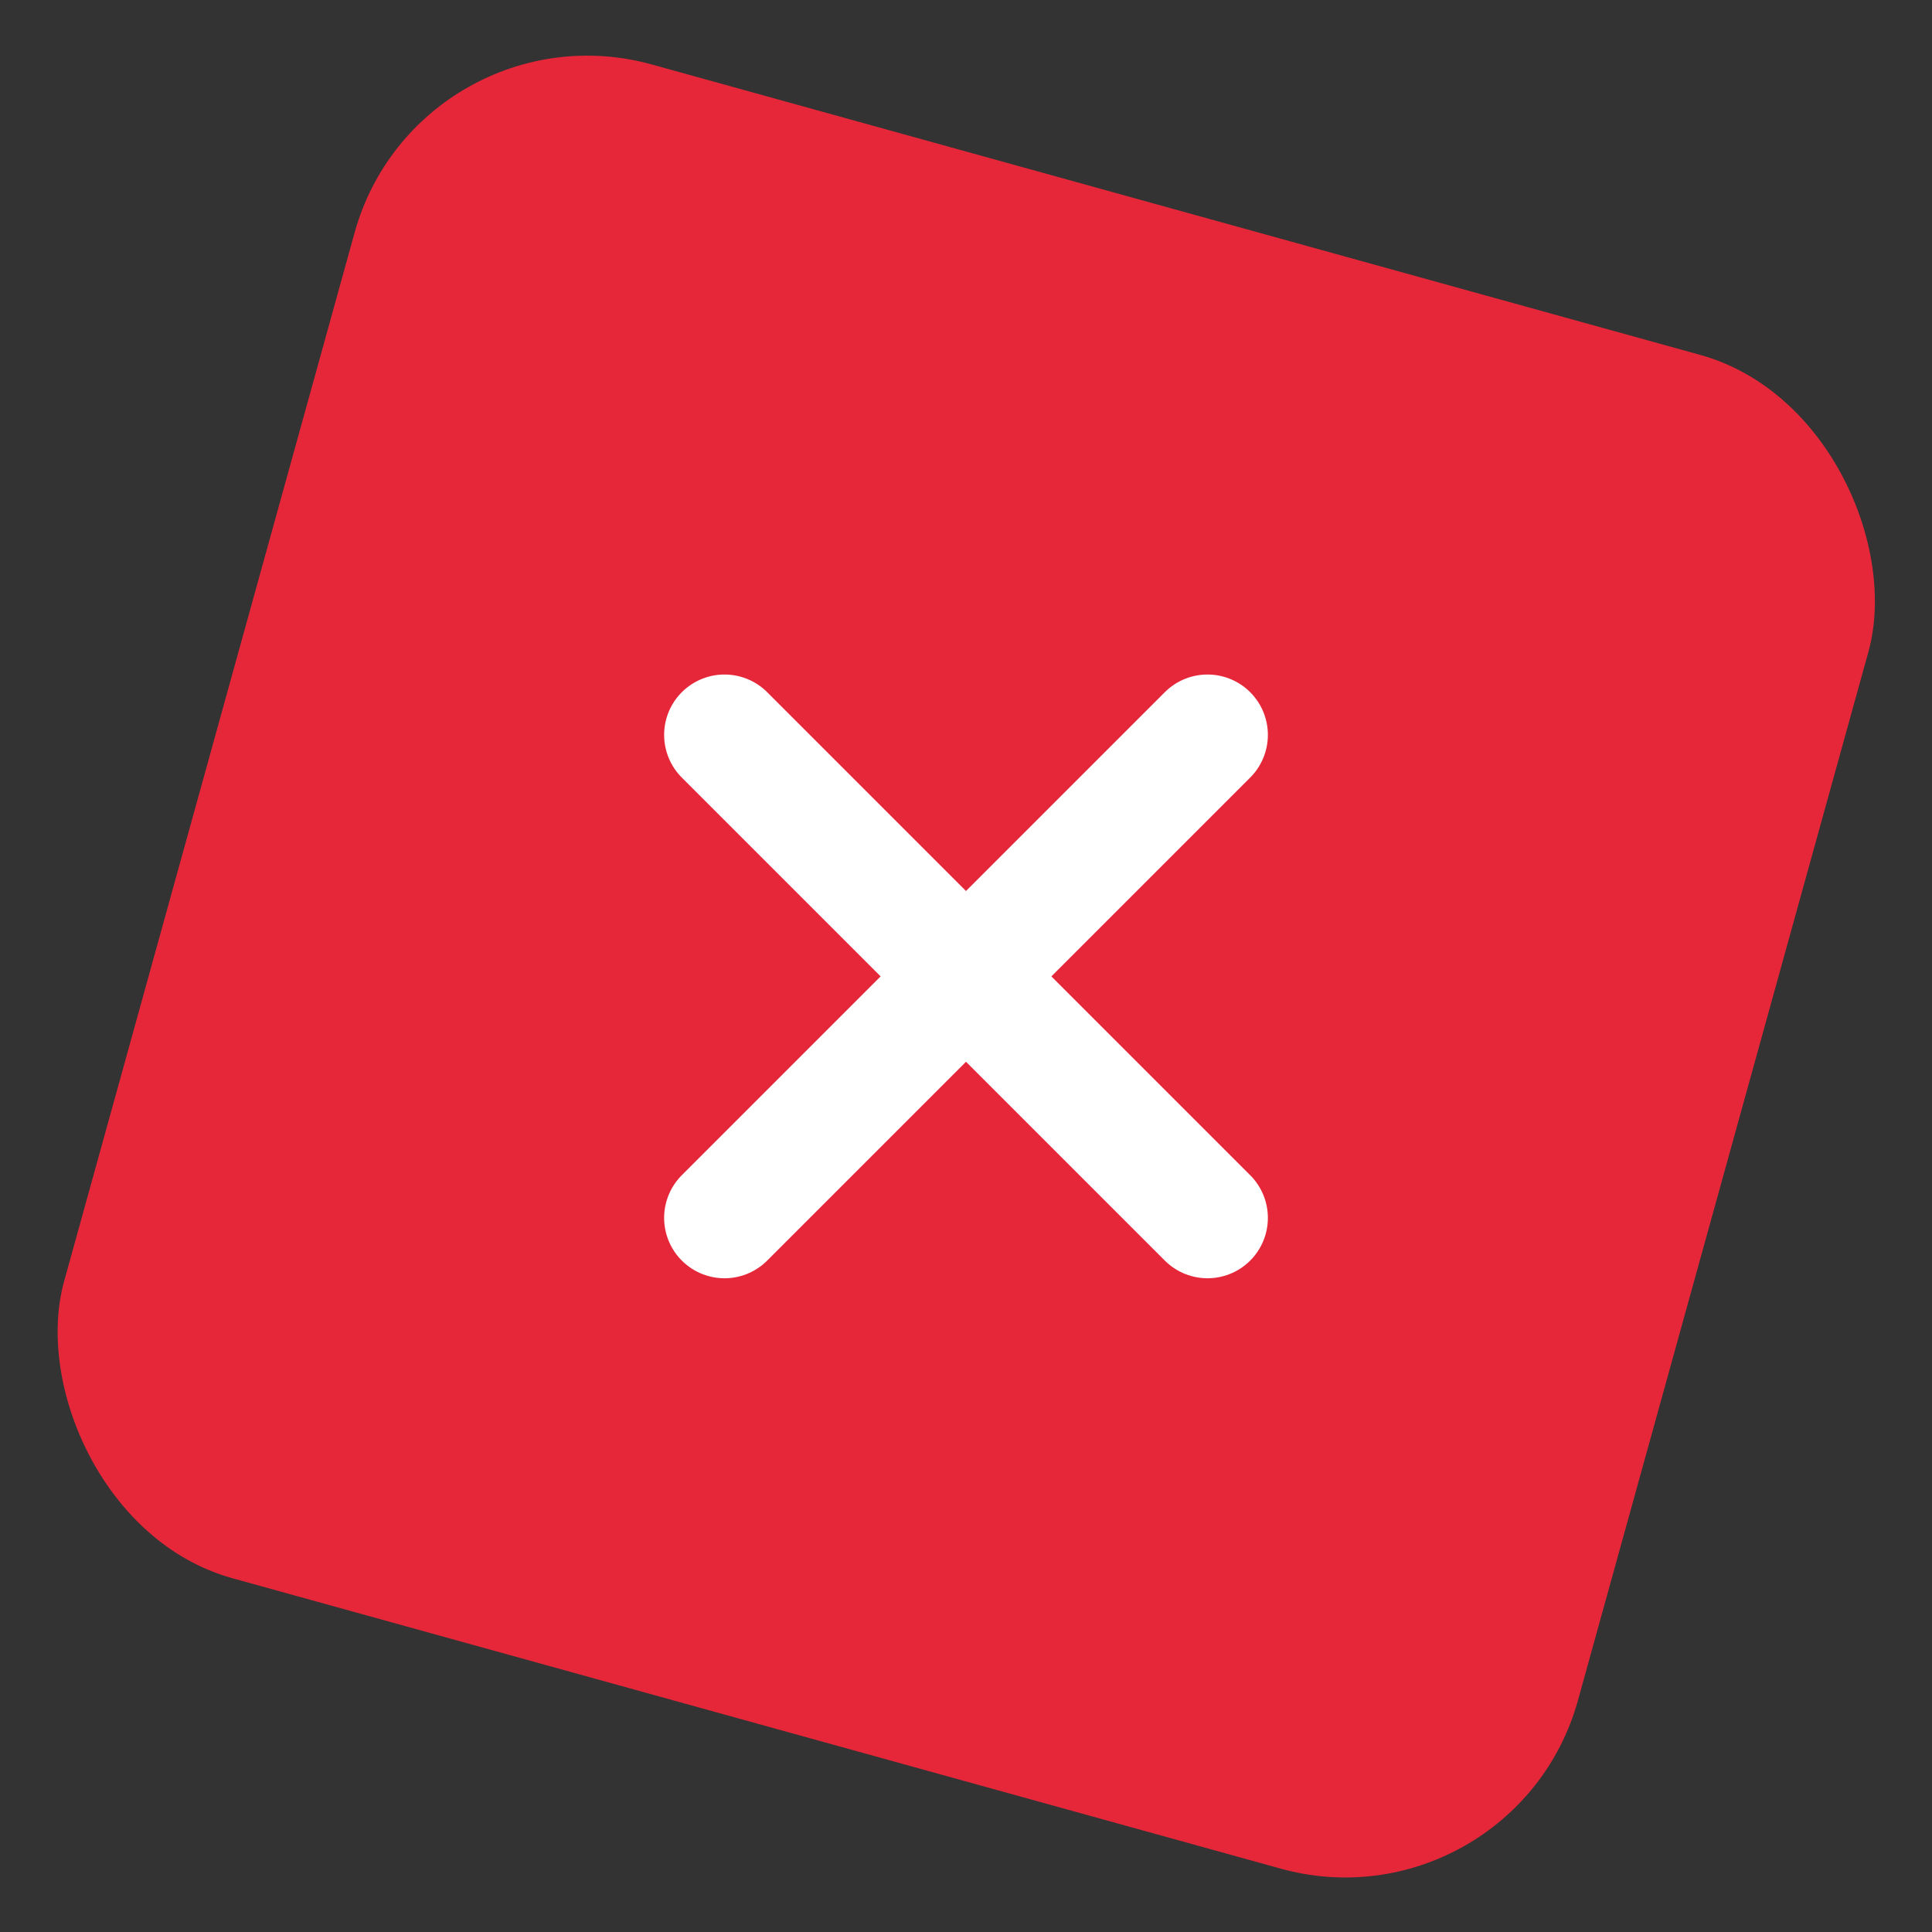 <?xml version="1.0" encoding="UTF-8"?> <svg xmlns="http://www.w3.org/2000/svg" width="32" height="32" viewBox="0 0 32 32" fill="none"><rect x="0" y="0" width="32" height="32" fill="#333333" stroke="none"/> <rect x="6.941" width="26.017" height="26.017" rx="4" transform="rotate(15.484 6.941 0)" fill="#E62739"></rect> <path d="M20 12.172L12 20.172" stroke="white" stroke-width="2" stroke-linecap="round" stroke-linejoin="round"></path> <path d="M12 12.172L20 20.172" stroke="white" stroke-width="2" stroke-linecap="round" stroke-linejoin="round"></path> </svg> 